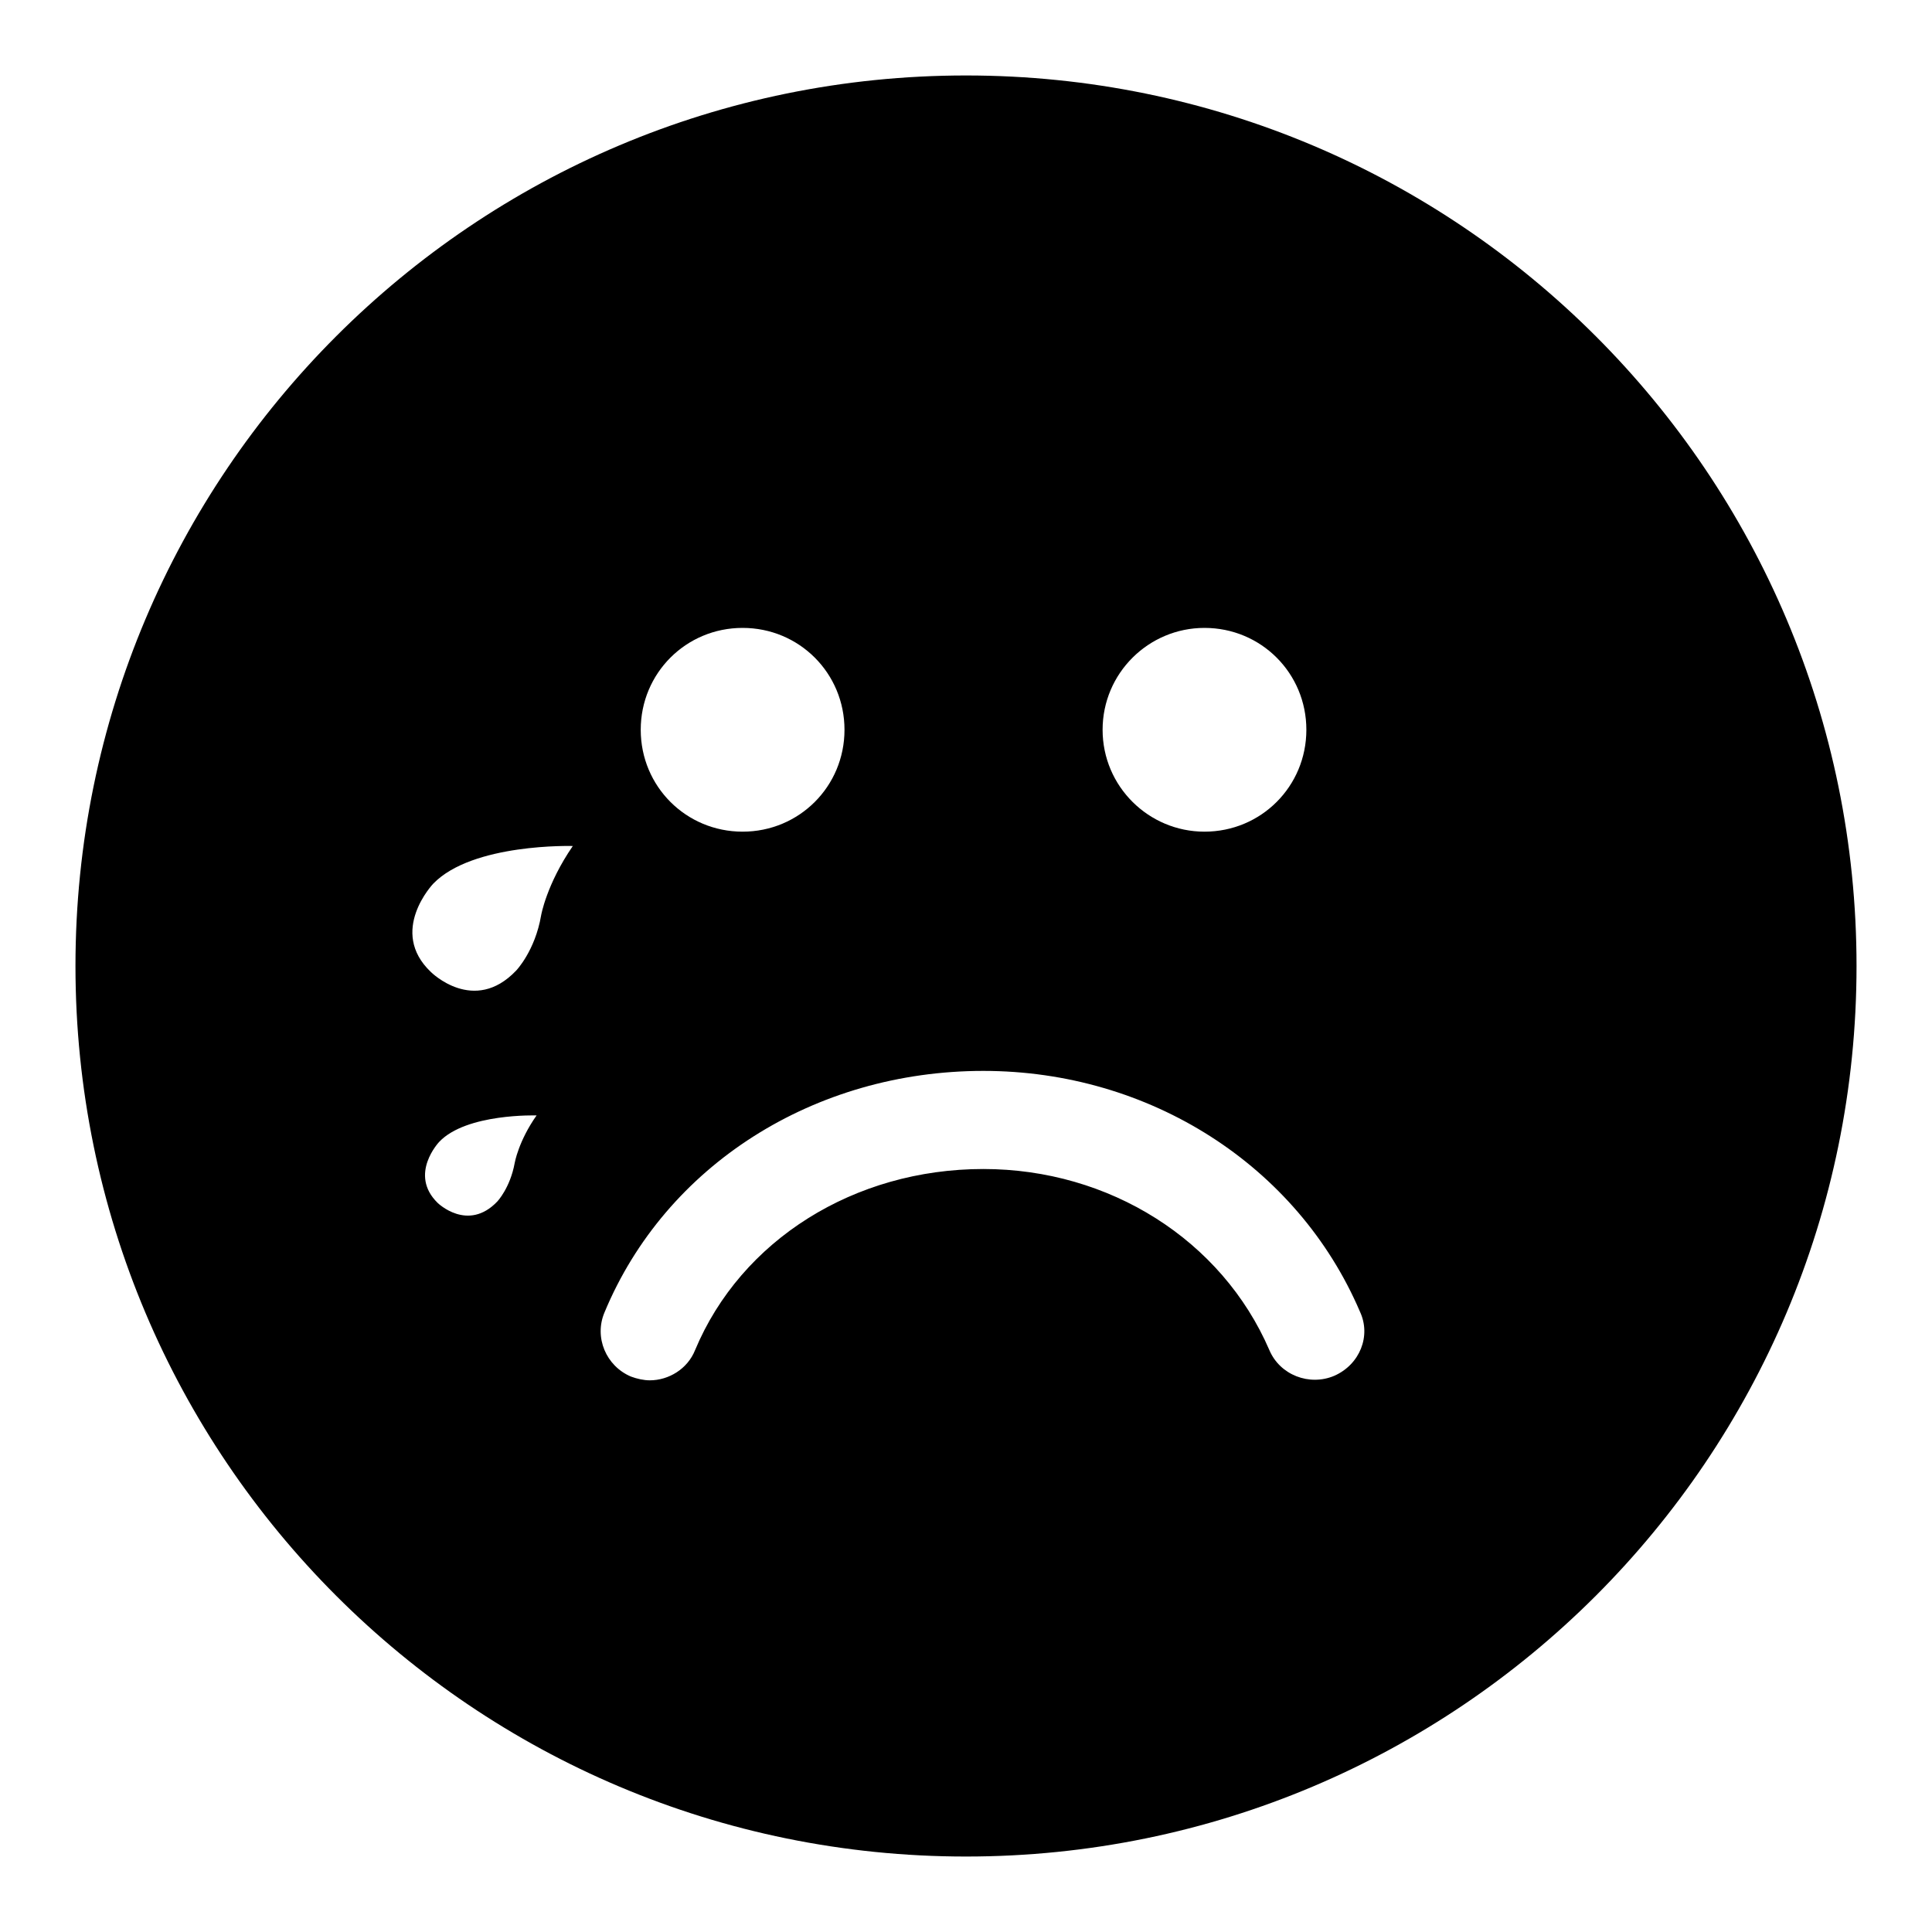 <?xml version="1.0" encoding="utf-8"?>
<!-- Svg Vector Icons : http://www.onlinewebfonts.com/icon -->
<!DOCTYPE svg PUBLIC "-//W3C//DTD SVG 1.1//EN" "http://www.w3.org/Graphics/SVG/1.1/DTD/svg11.dtd">
<svg version="1.1" xmlns="http://www.w3.org/2000/svg" xmlns:xlink="http://www.w3.org/1999/xlink" x="0px" y="0px" viewBox="0 0 256 256" enable-background="new 0 0 256 256" xml:space="preserve">
<g><g><g><g><path fill="#000000" d="M128,10C62.8,10,10,62.8,10,128c0,65.2,52.8,118,118,118c65.2,0,118-52.8,118-118C246,62.8,193.2,10,128,10z M159.6,83.2c7.5,0,13.5,6,13.5,13.5s-6,13.5-13.5,13.5c-7.4,0-13.5-6-13.5-13.5S152.2,83.2,159.6,83.2z M98.4,83.2c7.5,0,13.5,6,13.5,13.5s-6,13.5-13.5,13.5s-13.5-6-13.5-13.5S90.9,83.2,98.4,83.2z M68.2,154.1c-0.6,3.3-2.3,5.1-2.3,5.1c-3.9,4.1-7.9,0.2-7.9,0.2c-3.9-3.8,0.2-8.1,0.2-8.1c3.6-3.8,12.9-3.5,12.9-3.5C68.7,151.2,68.2,154.1,68.2,154.1z M71.7,121.3c-0.8,4.7-3.3,7.3-3.3,7.3c-5.6,5.9-11.3,0.2-11.3,0.2c-5.7-5.4,0.3-11.7,0.3-11.7c5.2-5.4,18.5-5,18.5-5C72.4,117.2,71.7,121.3,71.7,121.3z M176.8,182.3c-3.3,1.4-7.2-0.1-8.6-3.4c-6.3-14.6-21.2-24-37.9-24c-17.1,0-32.1,9.4-38.2,24c-1,2.5-3.5,4-6,4c-0.8,0-1.7-0.2-2.5-0.5c-3.3-1.4-4.9-5.2-3.5-8.5c8.1-19.5,27.8-32,50.2-32c22,0,41.6,12.5,49.9,31.9C181.7,177,180.2,180.8,176.8,182.3z"/></g></g><g></g><g></g><g></g><g></g><g></g><g></g><g></g><g></g><g></g><g></g><g></g><g></g><g></g><g></g><g></g></g></g>
</svg>